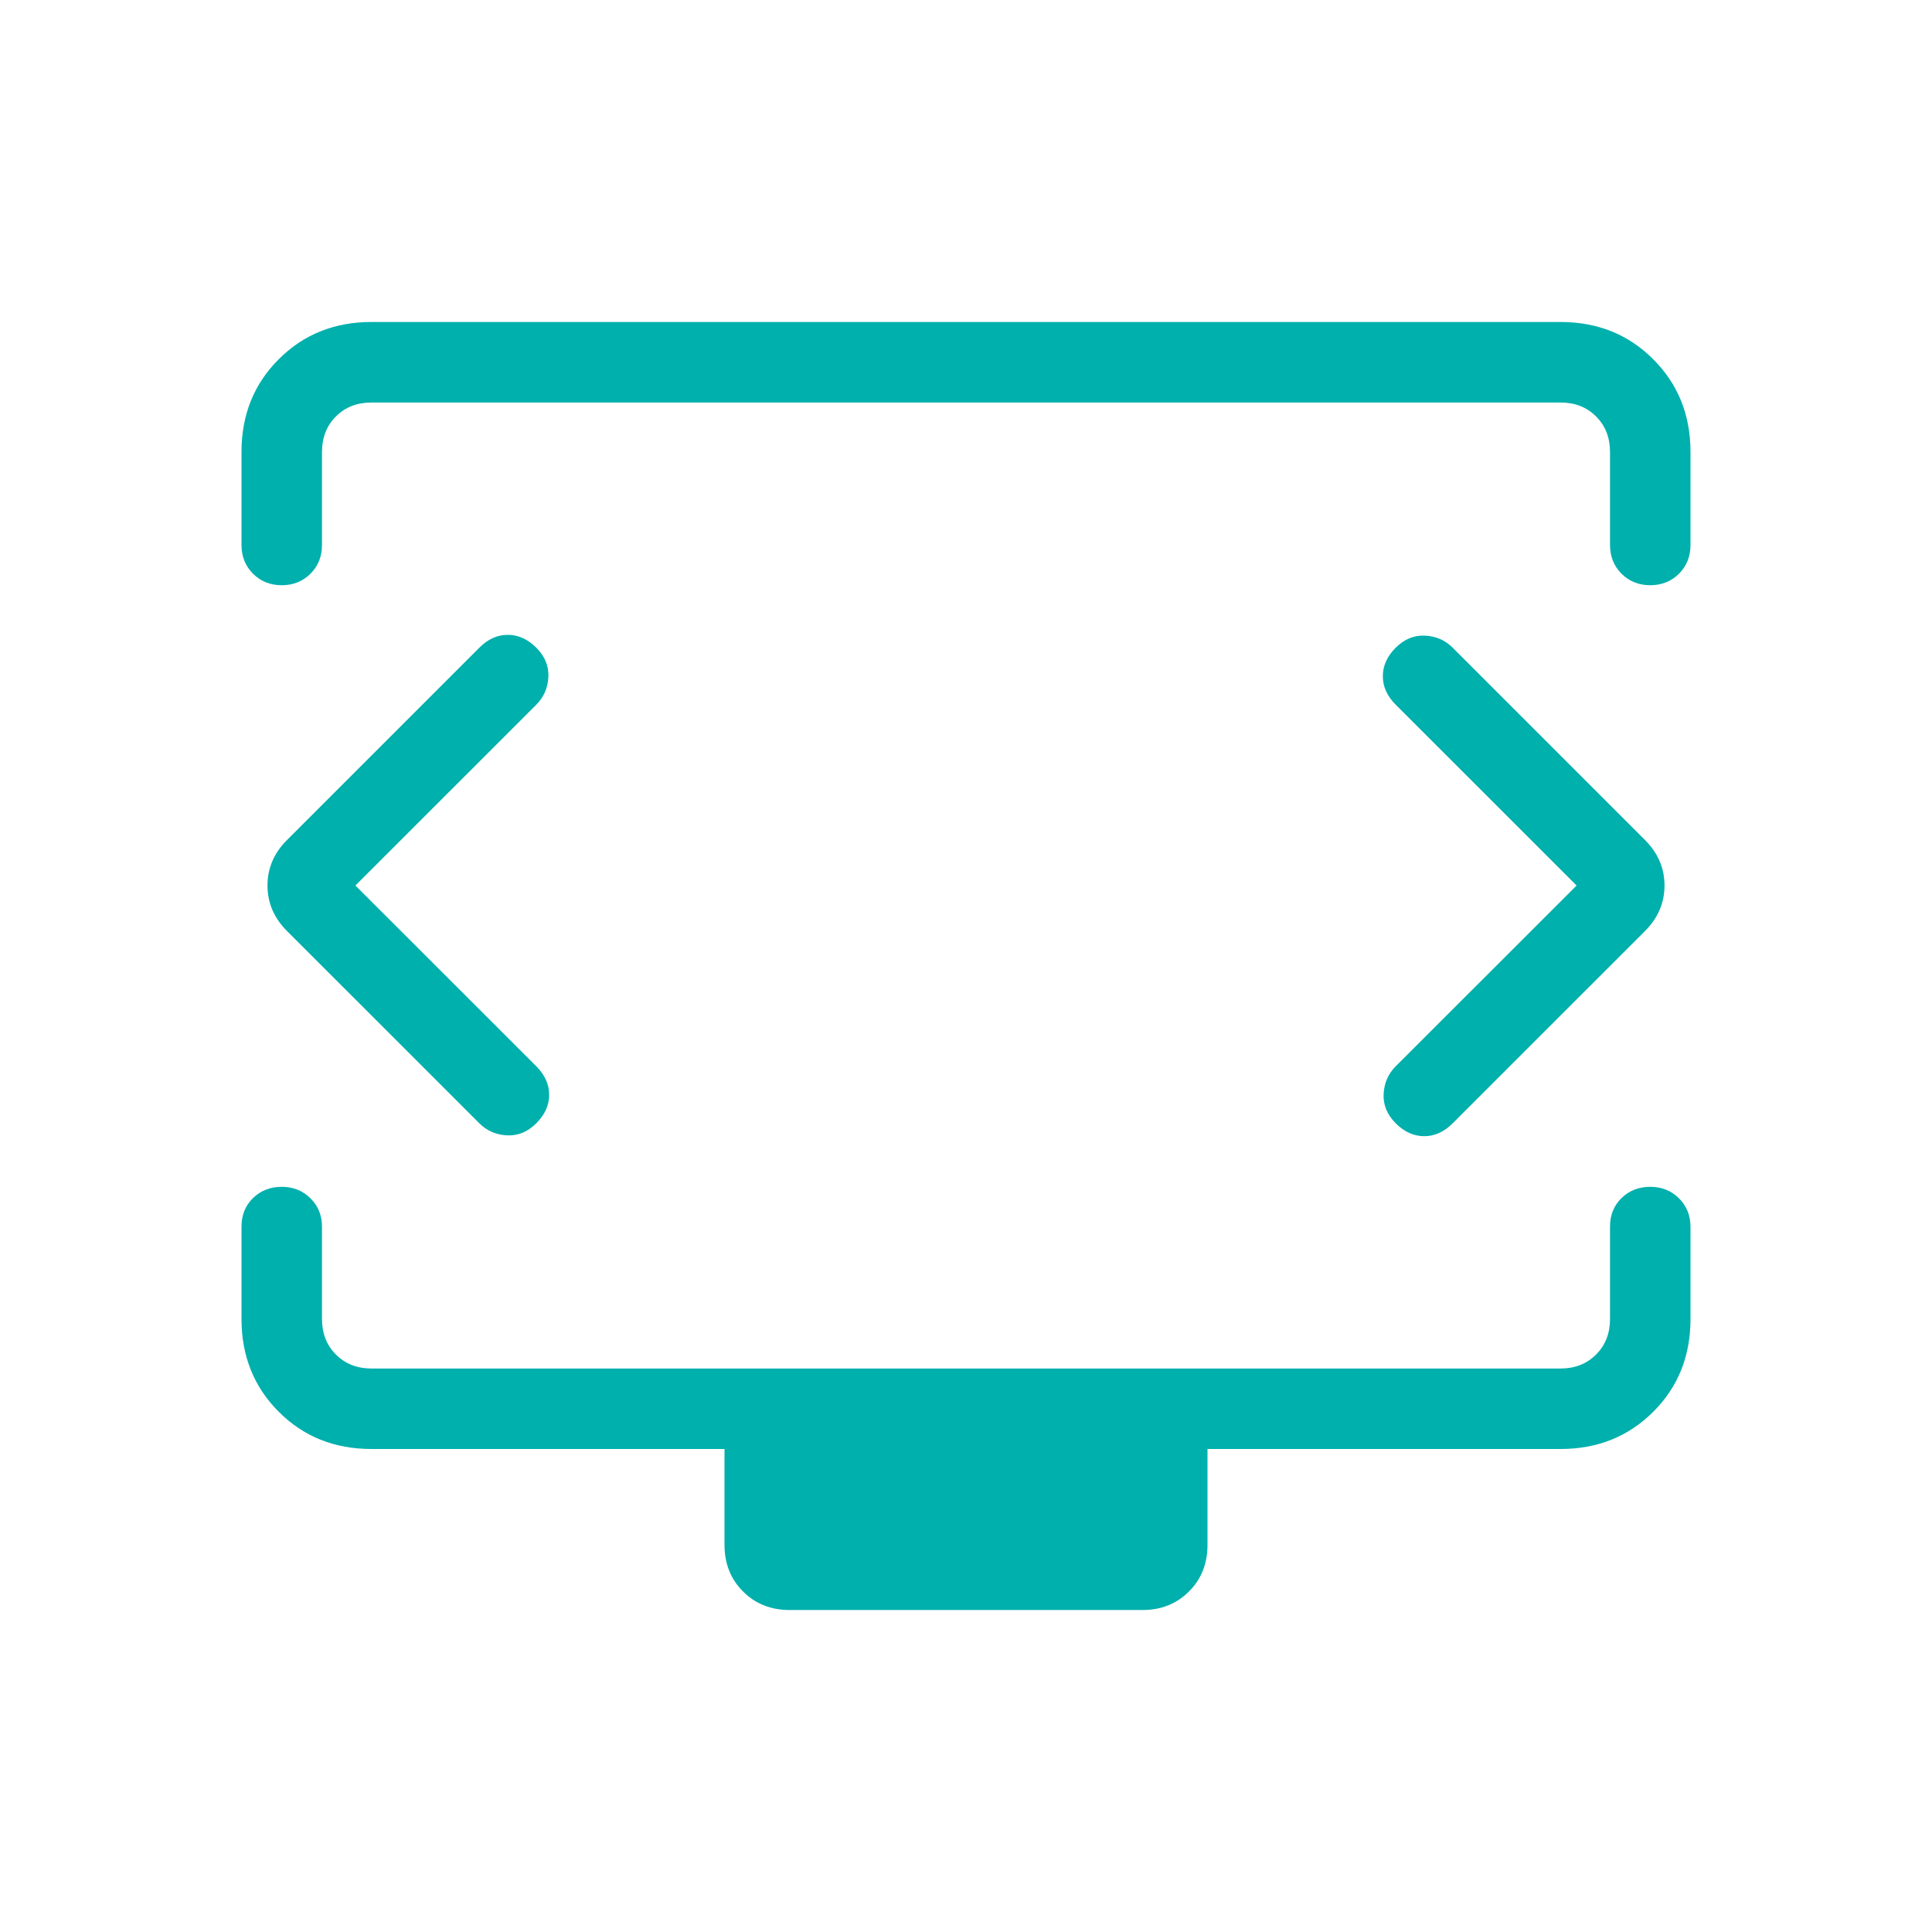 <svg width="44" height="44" viewBox="0 0 44 44" fill="none" xmlns="http://www.w3.org/2000/svg">
<path d="M8.094 20.167L12.214 16.049C12.385 15.878 12.476 15.668 12.489 15.418C12.501 15.169 12.409 14.947 12.214 14.751C12.018 14.556 11.802 14.458 11.565 14.458C11.326 14.458 11.11 14.556 10.916 14.751L6.536 19.131C6.24 19.427 6.092 19.772 6.092 20.167C6.092 20.561 6.24 20.907 6.536 21.203L10.916 25.582C11.087 25.753 11.297 25.845 11.546 25.857C11.796 25.87 12.018 25.778 12.214 25.582C12.409 25.387 12.507 25.171 12.507 24.933C12.507 24.696 12.409 24.48 12.214 24.284L8.094 20.167ZM35.906 20.167L31.786 24.284C31.615 24.456 31.524 24.666 31.511 24.915C31.499 25.164 31.591 25.387 31.786 25.582C31.982 25.778 32.198 25.876 32.435 25.876C32.674 25.876 32.89 25.778 33.084 25.582L37.464 21.203C37.76 20.907 37.908 20.561 37.908 20.167C37.908 19.772 37.76 19.427 37.464 19.131L33.084 14.751C32.913 14.58 32.703 14.488 32.454 14.476C32.204 14.464 31.982 14.556 31.786 14.751C31.591 14.947 31.493 15.163 31.493 15.4C31.493 15.637 31.591 15.854 31.786 16.049L35.906 20.167ZM5.5 12.412V10.292C5.5 9.449 5.783 8.745 6.349 8.18C6.913 7.616 7.617 7.333 8.461 7.333H35.539C36.383 7.333 37.087 7.616 37.651 8.182C38.217 8.747 38.5 9.451 38.5 10.294V12.412C38.5 12.673 38.413 12.891 38.238 13.066C38.062 13.241 37.844 13.328 37.583 13.328C37.323 13.328 37.105 13.241 36.929 13.066C36.754 12.89 36.667 12.671 36.667 12.41V10.294C36.667 9.965 36.561 9.695 36.349 9.484C36.138 9.272 35.868 9.167 35.539 9.167H8.461C8.132 9.167 7.862 9.272 7.651 9.484C7.439 9.695 7.333 9.965 7.333 10.294V12.412C7.333 12.673 7.246 12.891 7.071 13.066C6.895 13.241 6.677 13.328 6.417 13.328C6.156 13.328 5.938 13.241 5.762 13.066C5.587 12.89 5.5 12.673 5.5 12.412ZM17.981 36.667C17.556 36.667 17.203 36.526 16.922 36.245C16.641 35.964 16.5 35.611 16.5 35.185V33H8.461C7.617 33 6.913 32.718 6.349 32.153C5.783 31.587 5.5 30.883 5.5 30.039V27.934C5.5 27.673 5.587 27.457 5.762 27.285C5.938 27.114 6.156 27.029 6.417 27.029C6.677 27.029 6.895 27.116 7.071 27.291C7.247 27.466 7.335 27.683 7.333 27.944V30.039C7.333 30.368 7.439 30.638 7.651 30.849C7.862 31.061 8.132 31.167 8.461 31.167H35.539C35.868 31.167 36.138 31.061 36.349 30.849C36.561 30.638 36.667 30.368 36.667 30.039V27.934C36.667 27.673 36.754 27.457 36.929 27.285C37.105 27.114 37.323 27.029 37.583 27.029C37.844 27.029 38.062 27.116 38.238 27.291C38.413 27.466 38.5 27.683 38.5 27.944V30.039C38.5 30.883 38.218 31.587 37.653 32.151C37.087 32.717 36.383 33 35.539 33H27.5V35.185C27.5 35.611 27.359 35.964 27.078 36.245C26.797 36.526 26.444 36.667 26.019 36.667H17.981Z" fill="#00B0AD"/>
</svg>
